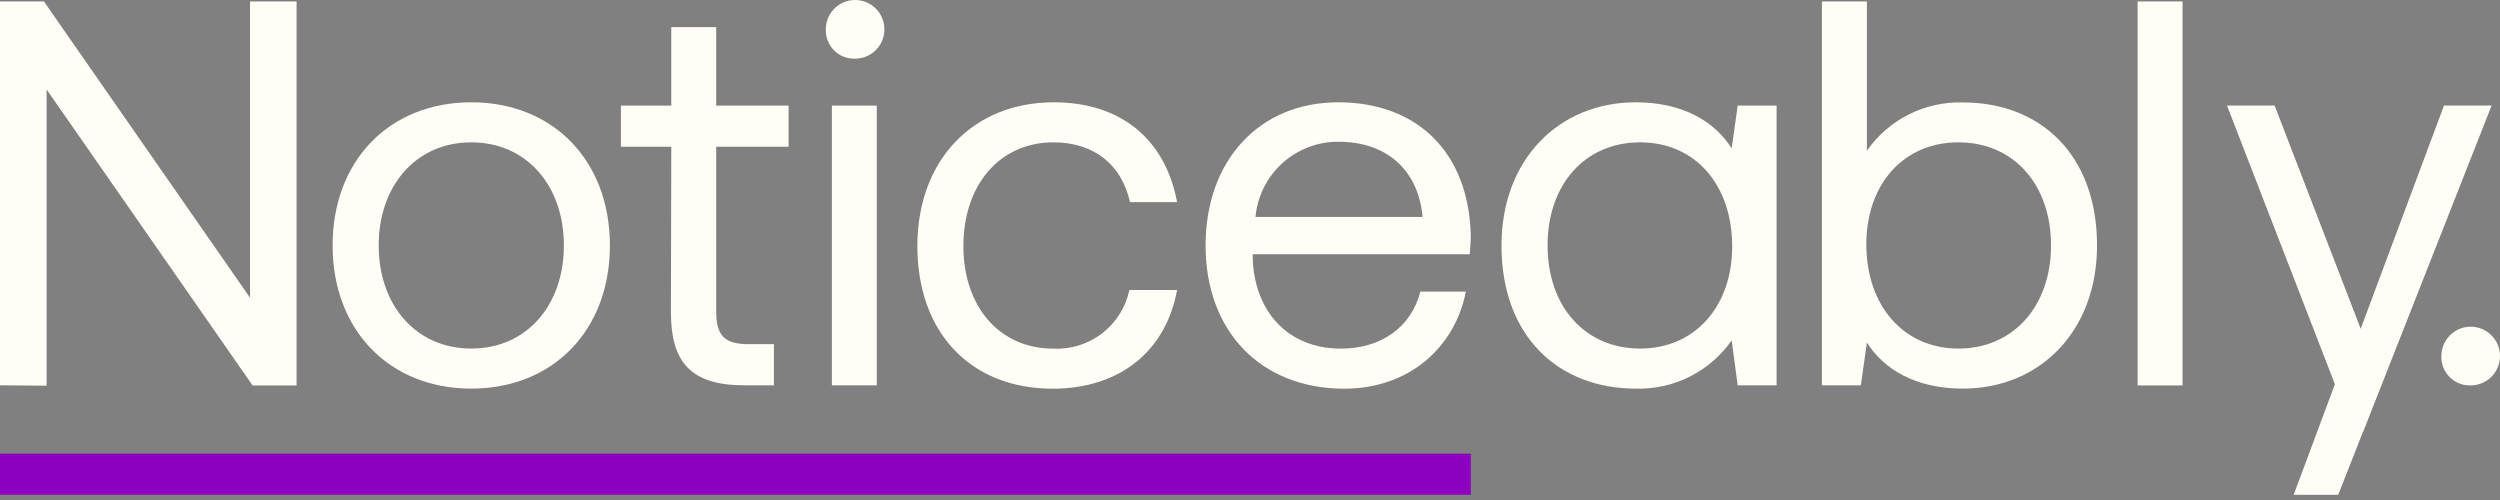 <svg width="320" height="64" viewBox="0 0 320 64" fill="none" xmlns="http://www.w3.org/2000/svg">
<rect x="0" y="0" width="320" height="64" fill="#808080" stroke="none"/>
<path d="M222.423 13.517L221.654 18.99C219.479 15.554 215.409 13.095 209.379 13.095C199.486 13.095 192.191 20.463 192.191 31.418C192.191 43.076 199.486 49.741 209.379 49.741C211.777 49.811 214.154 49.283 216.297 48.205C218.439 47.127 220.281 45.532 221.654 43.565L222.423 49.319H227.403V13.517H222.423ZM209.942 44.616C202.853 44.616 198.089 39.209 198.089 31.418C198.089 23.627 202.853 18.22 209.942 18.22C217.031 18.22 221.72 23.692 221.72 31.559C221.72 39.209 216.956 44.616 209.942 44.616Z" fill="#FFFDF5"/>
<path d="M2.2958e-06 49.319V0.188H5.626L32.005 38.111V0.188H37.96V49.337H32.333L5.964 11.452V49.366L2.2958e-06 49.319Z" fill="#FFFDF5"/>
<path d="M42.574 31.418C42.574 20.538 49.869 13.095 60.325 13.095C70.781 13.095 78.067 20.538 78.067 31.418C78.067 42.297 70.772 49.741 60.325 49.741C49.879 49.741 42.574 42.297 42.574 31.418ZM72.178 31.418C72.178 23.768 67.405 18.22 60.325 18.22C53.245 18.22 48.472 23.768 48.472 31.418C48.472 39.068 53.236 44.616 60.325 44.616C67.414 44.616 72.178 39.068 72.178 31.418Z" fill="#FFFDF5"/>
<path d="M85.925 18.783H79.474V13.517H85.925V3.473H91.674V13.517H100.939V18.783H91.674V39.913C91.674 42.936 92.734 44.053 95.819 44.053H99.063V49.319H95.256C88.382 49.319 85.879 46.306 85.879 39.988L85.925 18.783Z" fill="#FFFDF5"/>
<path d="M105.702 3.755C105.702 3.012 105.922 2.286 106.335 1.669C106.747 1.051 107.333 0.57 108.018 0.286C108.703 0.002 109.458 -0.073 110.185 0.072C110.913 0.217 111.581 0.575 112.106 1.1C112.63 1.625 112.988 2.294 113.132 3.022C113.277 3.751 113.203 4.506 112.919 5.192C112.635 5.878 112.154 6.464 111.537 6.877C110.921 7.289 110.195 7.509 109.453 7.509C108.956 7.528 108.46 7.443 107.997 7.261C107.533 7.079 107.112 6.803 106.76 6.451C106.408 6.098 106.132 5.677 105.951 5.213C105.769 4.749 105.684 4.253 105.702 3.755ZM106.481 13.517H112.229V49.319H106.481V13.517Z" fill="#FFFDF5"/>
<path d="M117.424 31.484C117.424 20.538 124.504 13.095 134.885 13.095C143.653 13.095 149.195 18.004 150.667 25.87H144.638C143.578 21.092 140.071 18.22 134.819 18.22C127.946 18.22 123.313 23.692 123.313 31.484C123.313 39.275 127.946 44.625 134.819 44.625C137.07 44.739 139.288 44.045 141.074 42.669C142.86 41.292 144.097 39.323 144.563 37.116H150.667C149.261 44.841 143.437 49.751 134.726 49.751C124.298 49.741 117.424 42.654 117.424 31.484Z" fill="#FFFDF5"/>
<path d="M154.315 31.418C154.315 20.538 161.189 13.095 171.288 13.095C181.388 13.095 187.98 19.478 188.261 30.085C188.261 30.855 188.196 31.7 188.121 32.544H160.345V33.042C160.56 39.857 164.837 44.625 171.645 44.625C176.69 44.625 180.619 41.959 181.81 37.322H187.633C186.227 44.484 180.337 49.751 172.067 49.751C161.329 49.741 154.315 42.372 154.315 31.418ZM182.091 27.766C181.528 21.59 177.318 18.145 171.363 18.145C168.704 18.117 166.132 19.091 164.157 20.873C162.182 22.655 160.948 25.116 160.701 27.766H182.091Z" fill="#FFFDF5"/>
<path d="M268.42 31.418C268.42 42.372 261.124 49.741 251.24 49.741C245.211 49.741 241.141 47.282 238.965 43.846L238.187 49.319H233.207V0.188H238.965V19.29C240.339 17.322 242.18 15.727 244.323 14.649C246.466 13.571 248.843 13.043 251.24 13.114C261.124 13.095 268.42 19.759 268.42 31.418ZM262.531 31.418C262.531 23.627 257.758 18.22 250.678 18.22C243.598 18.22 238.89 23.627 238.89 31.277C238.89 39.143 243.663 44.616 250.678 44.616C257.692 44.616 262.531 39.209 262.531 31.418Z" fill="#FFFDF5"/>
<path d="M273.615 0.188H279.363V49.337H273.615V0.188Z" fill="#FFFDF5"/>
<path d="M316.249 49.328C316.991 49.328 317.716 49.108 318.333 48.695C318.95 48.283 319.431 47.696 319.714 47.01C319.998 46.324 320.073 45.569 319.928 44.841C319.783 44.112 319.426 43.443 318.901 42.918C318.377 42.393 317.708 42.036 316.981 41.891C316.253 41.746 315.499 41.82 314.814 42.104C314.128 42.389 313.542 42.87 313.13 43.487C312.718 44.105 312.498 44.831 312.498 45.573C312.48 46.071 312.564 46.568 312.746 47.032C312.928 47.496 313.204 47.917 313.556 48.269C313.908 48.622 314.329 48.898 314.792 49.08C315.256 49.262 315.751 49.346 316.249 49.328Z" fill="#FFFDF5"/>
<path d="M188.271 58.067H0V63.333H188.271V58.067Z" fill="#8E00C0"/>
<path d="M318.927 13.508H312.831L302.169 42.081L291.151 13.508H285.055L298.868 49.178L293.589 63.333H299.29L302.46 55.279H302.479L318.927 13.508Z" fill="#FFFDF5"/>
</svg>
